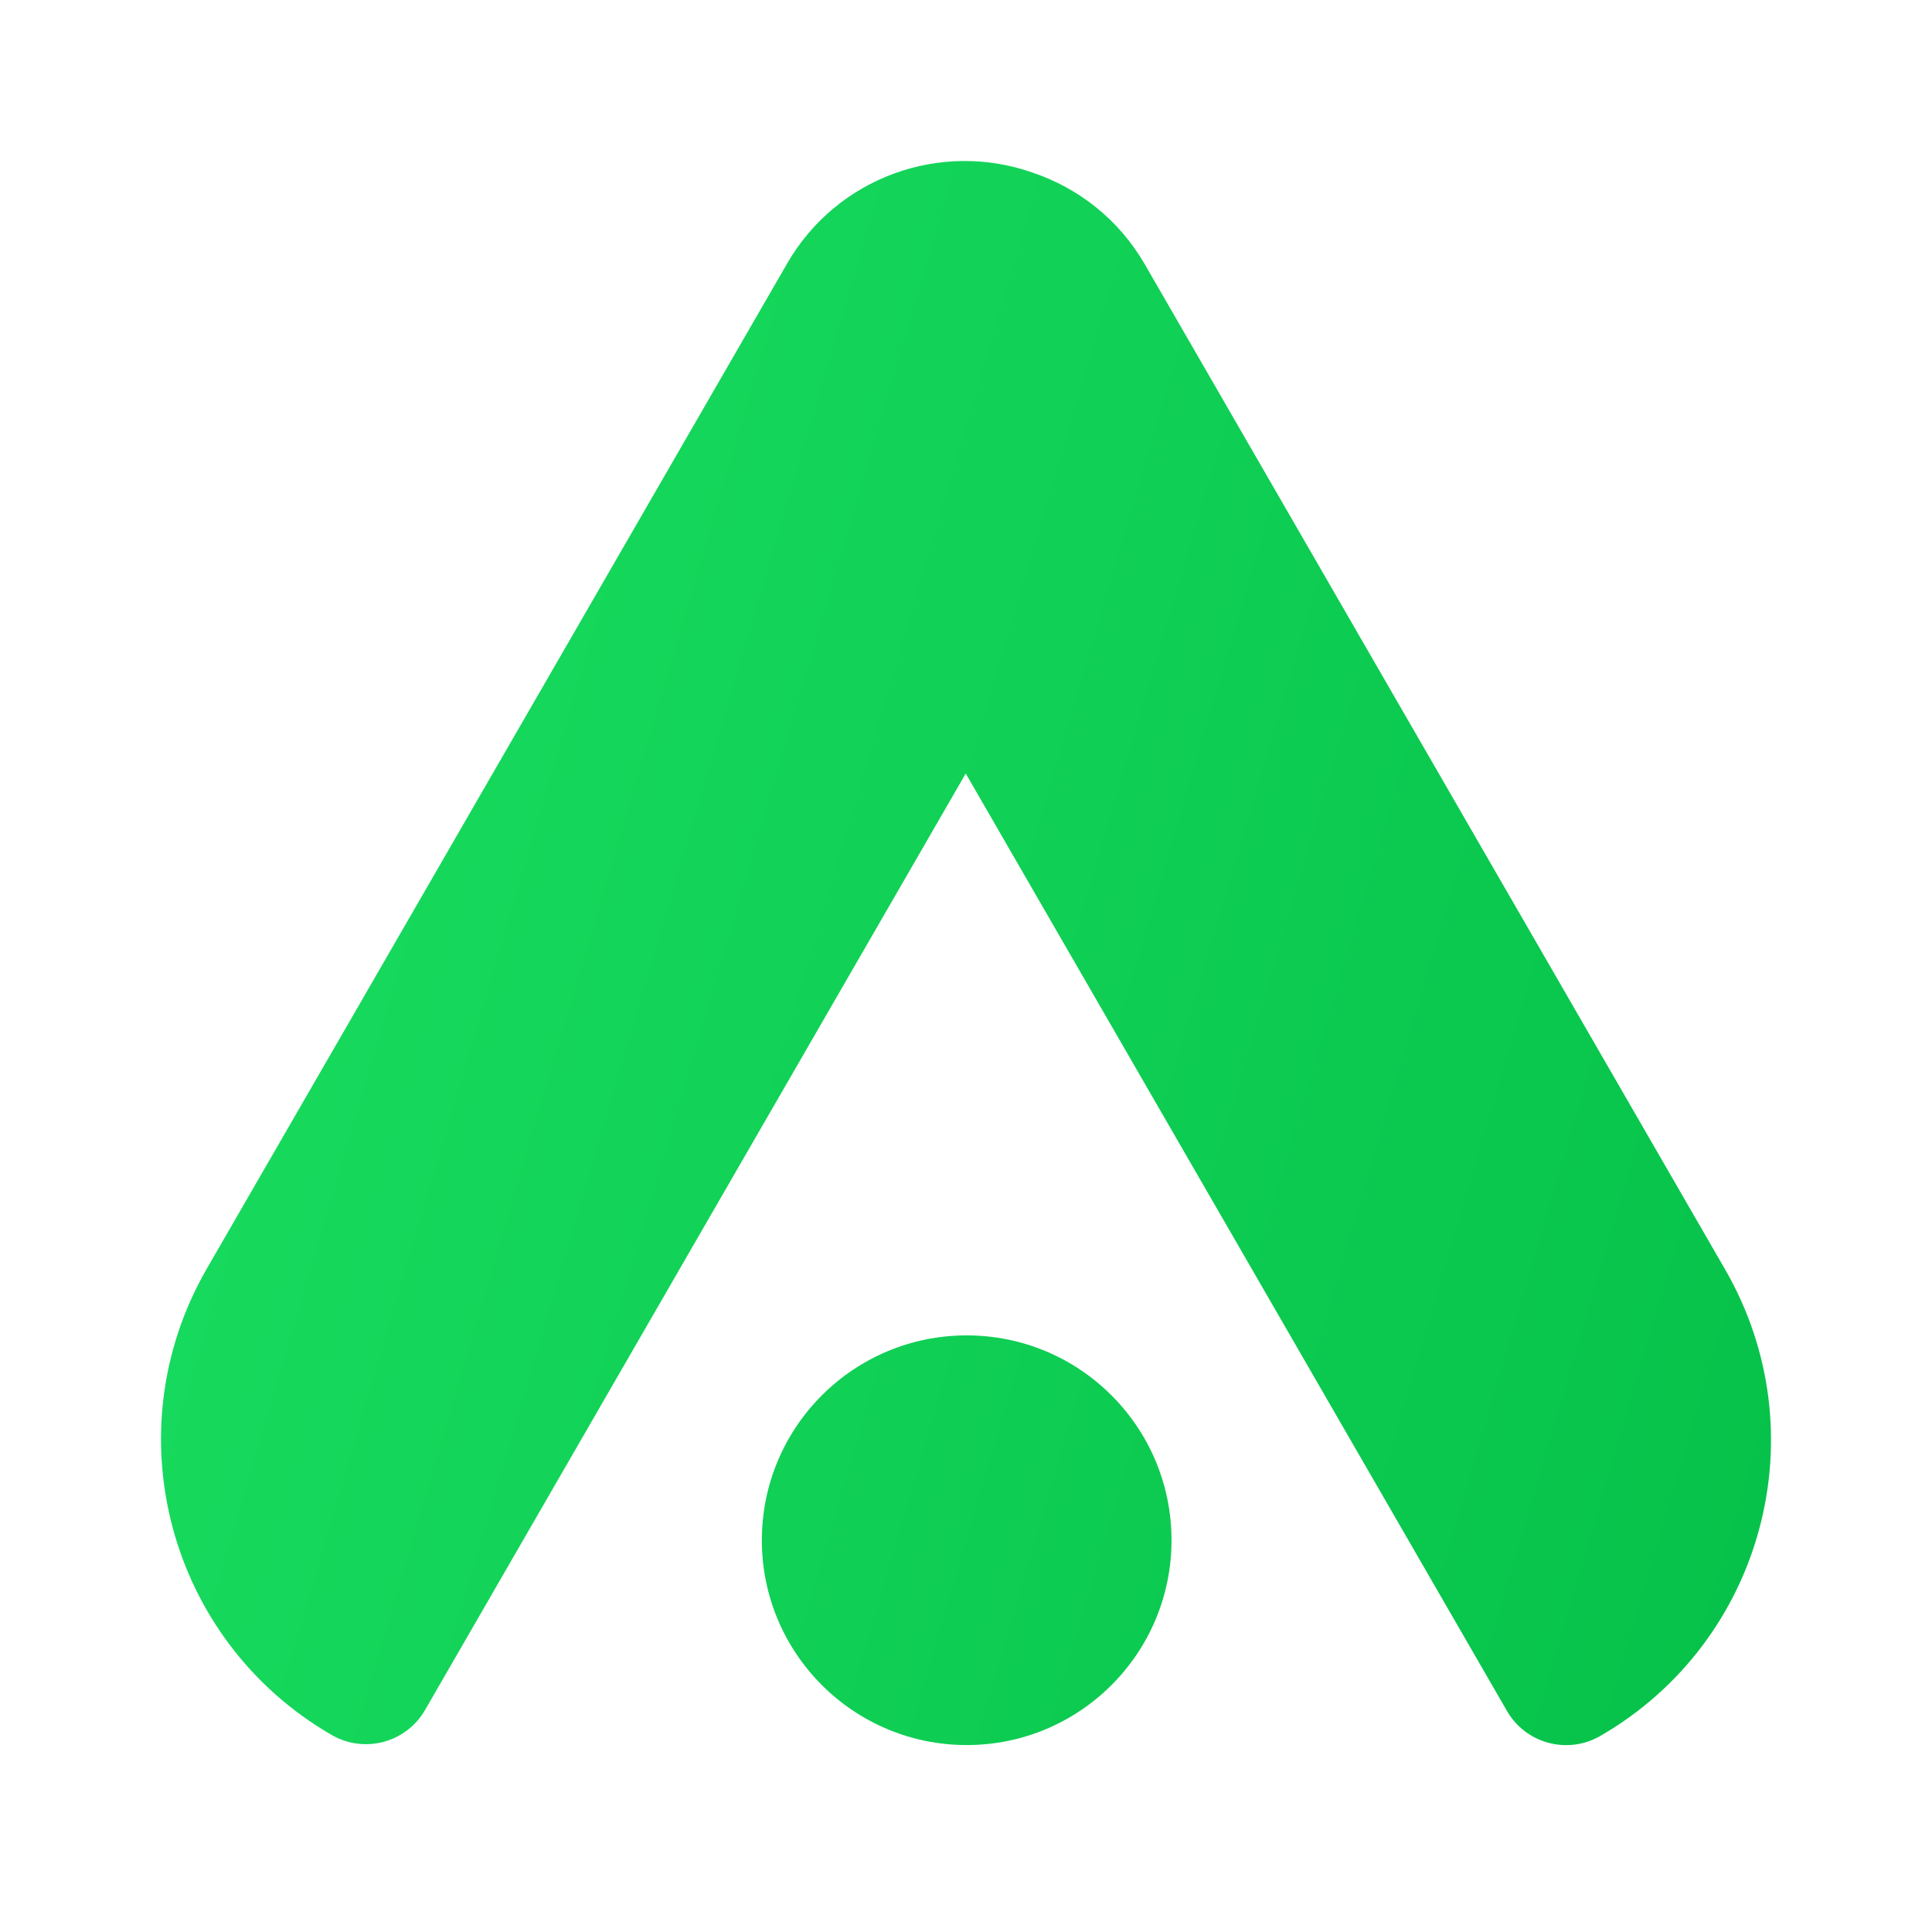 <svg width="160" height="160" viewBox="0 0 160 160" fill="none" xmlns="http://www.w3.org/2000/svg">
<path d="M65.19 21.818C69.337 14.635 77.944 11.632 85.494 14.289C89.289 15.555 92.654 18.16 94.812 21.897L142.875 105.145C150.682 118.668 146.049 135.959 132.526 143.766C129.822 145.327 126.364 144.401 124.802 141.697L79.978 64.058L35.199 141.617C33.638 144.322 30.18 145.248 27.475 143.687C13.953 135.88 9.319 118.588 17.127 105.066L65.19 21.818Z" fill="url(#paint0_linear_1431_22328)"/>
<path d="M80.057 144.518C89.426 144.518 97.02 136.923 97.02 127.554C97.02 118.186 89.426 110.591 80.057 110.591C70.688 110.591 63.094 118.186 63.094 127.554C63.094 136.923 70.688 144.518 80.057 144.518Z" fill="url(#paint1_linear_1431_22328)"/>
<defs>
<linearGradient id="paint0_linear_1431_22328" x1="146.667" y1="144.525" x2="-11.583" y2="97.892" gradientUnits="userSpaceOnUse">
<stop stop-color="#06C149"/>
<stop offset="1" stop-color="#1ADF61"/>
</linearGradient>
<linearGradient id="paint1_linear_1431_22328" x1="146.667" y1="144.525" x2="-11.583" y2="97.892" gradientUnits="userSpaceOnUse">
<stop stop-color="#06C149"/>
<stop offset="1" stop-color="#1ADF61"/>
</linearGradient>
</defs>
</svg>
